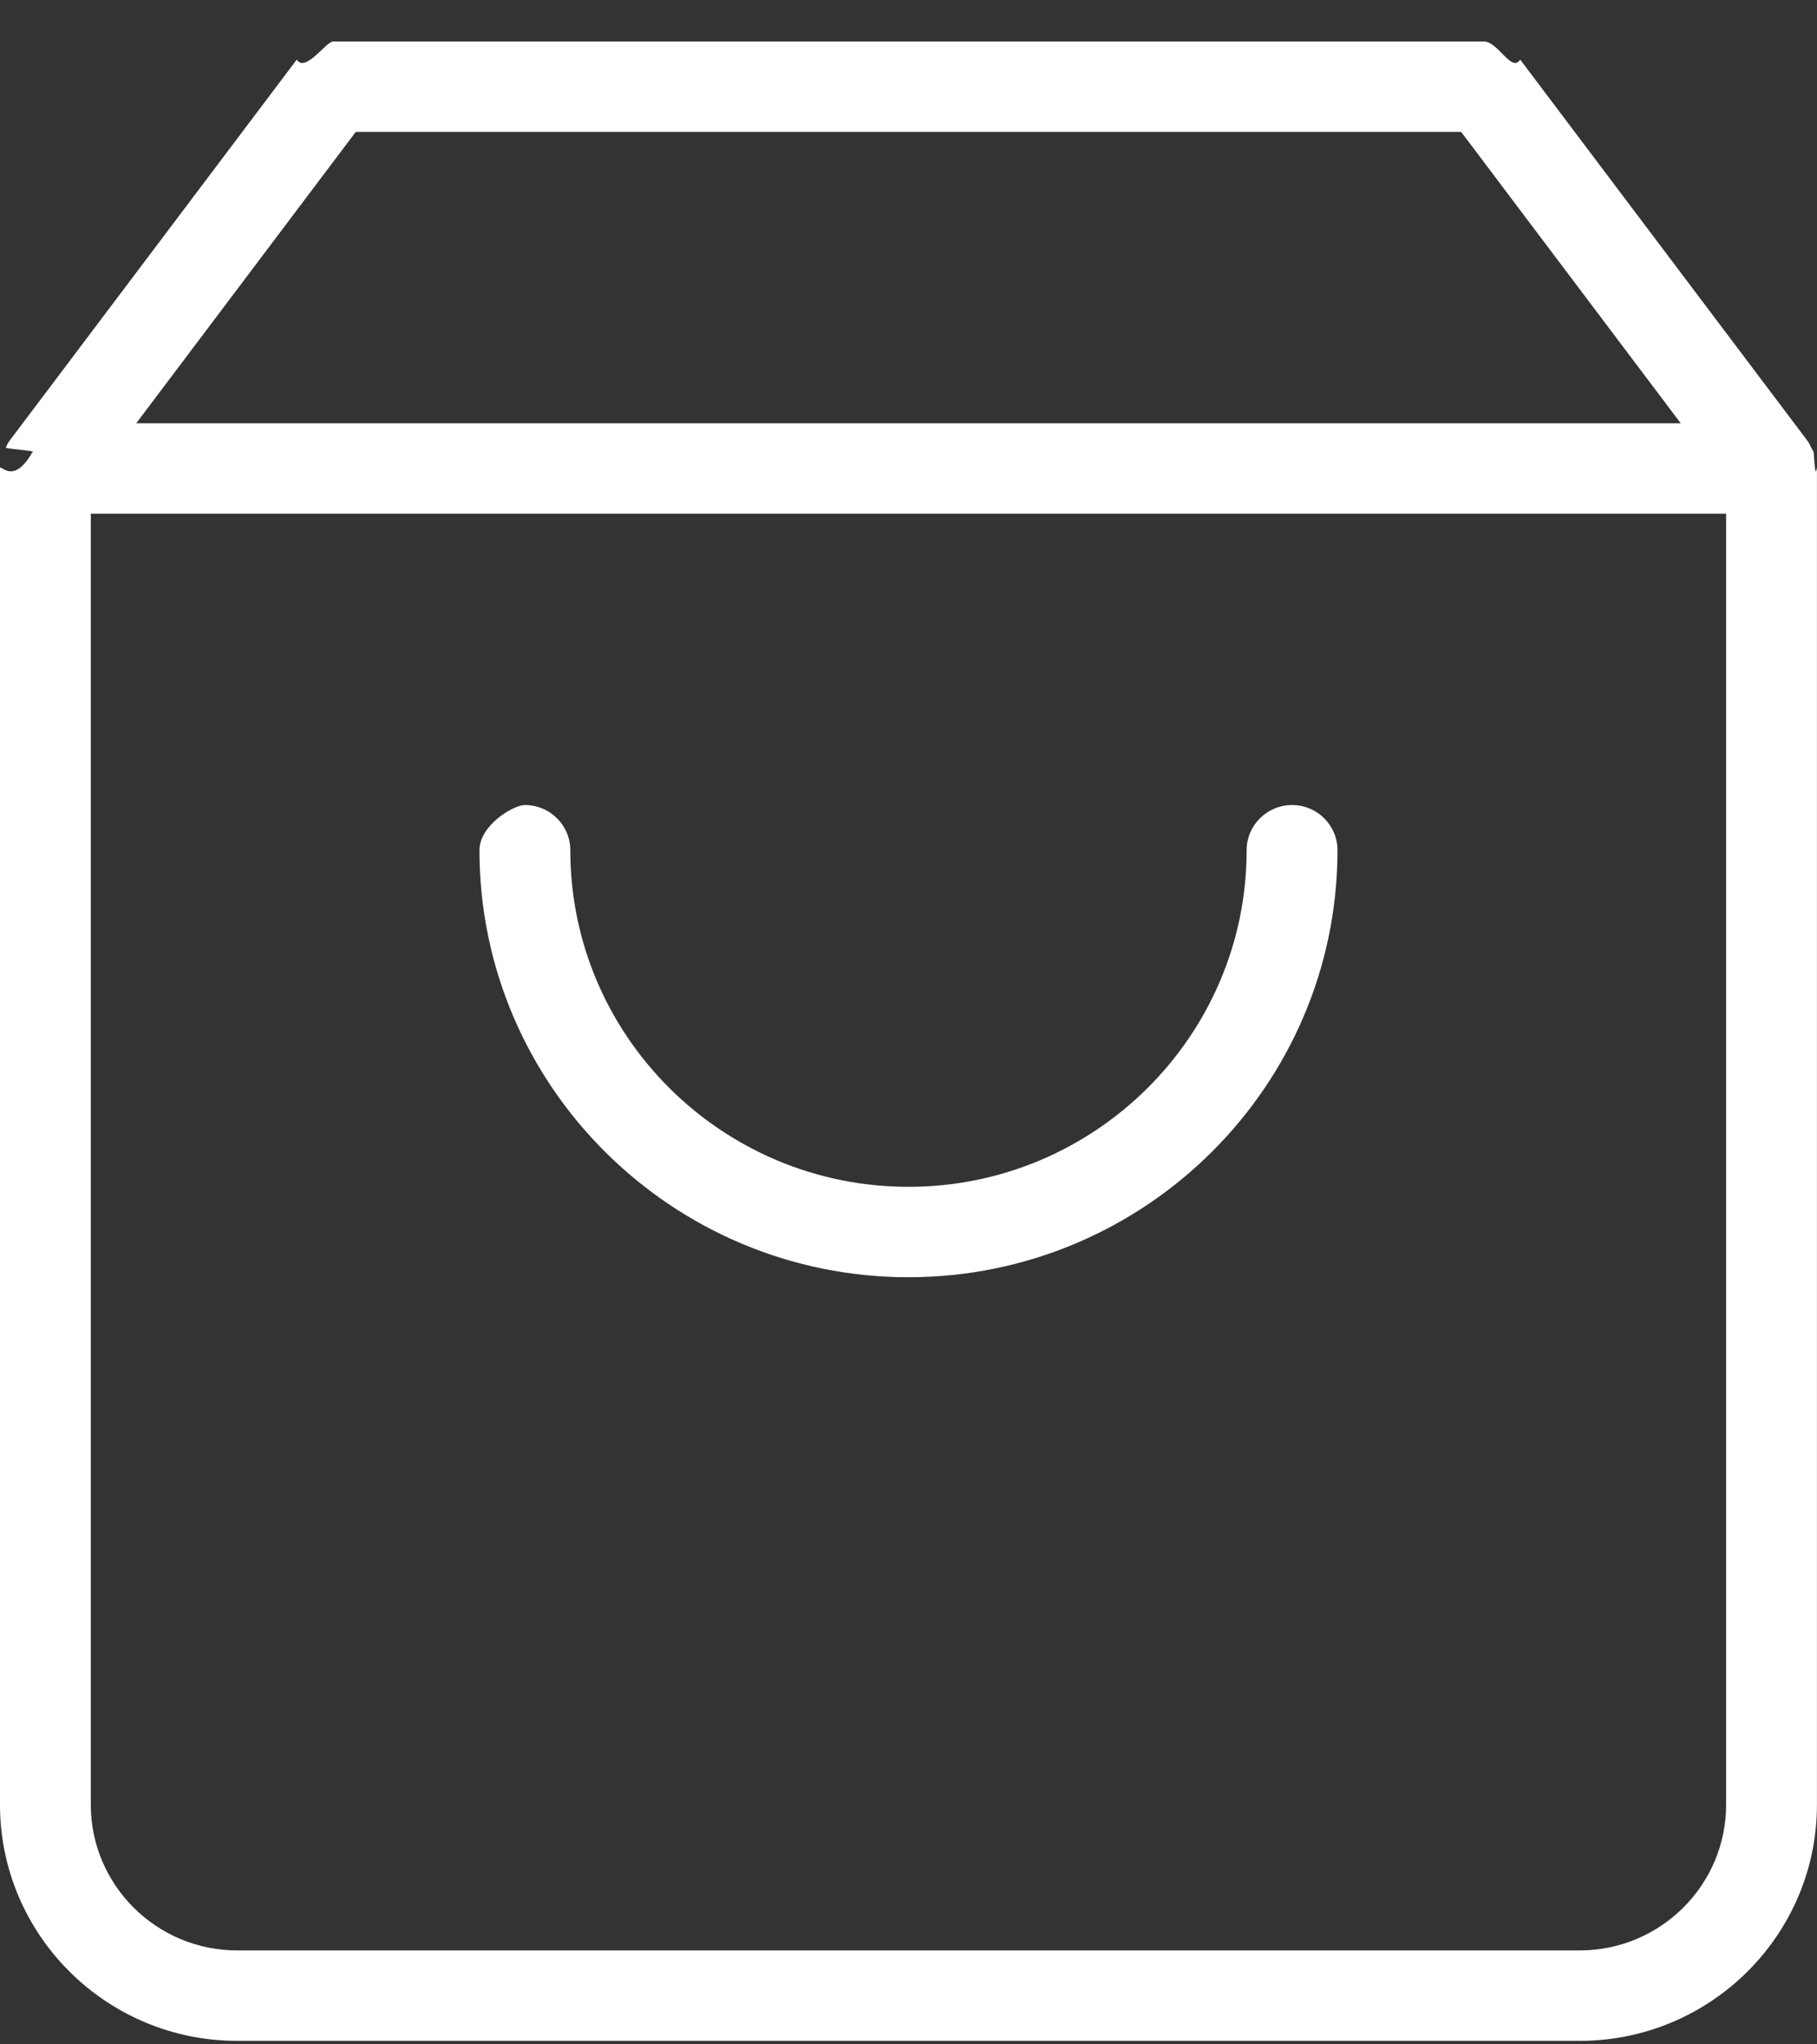 <svg xmlns="http://www.w3.org/2000/svg" width="40" height="45" viewBox="0 0 40 45" fill="none"><rect x="0" y="0" width="40" height="45" fill="#333333" stroke="none"/><g clip-path="url(#clip0_790_24)"><path fill-rule="evenodd" clip-rule="evenodd" d="M34.777 44.923H5.222C2.342 44.923 0 42.591 0 39.725V10.312C0 10.189 0.28 10.71 0.71 9.959C0.86 9.919 0.109 9.886 0.129 9.849C0.153 9.805 0.169 9.756 0.2 9.715L6.533 1.312C6.721 1.61 7.18 0.913 7.332 0.913H32.666C32.981 0.913 33.277 1.61 33.466 1.312L39.799 9.715C39.83 9.756 39.846 9.805 39.87 9.849C39.89 9.886 39.913 9.919 39.928 9.959C39.971 10.71 39.999 10.189 39.999 10.312V39.725C39.999 42.591 37.657 44.923 34.777 44.923ZM32.166 2.903H7.832L2.999 9.317H37L32.166 2.903ZM37.999 11.307H1.999V39.725C1.999 41.494 3.445 42.932 5.222 42.932H34.777C36.554 42.932 37.999 41.494 37.999 39.725V11.307ZM19.999 28.114C14.792 28.114 10.555 23.898 10.555 18.715C10.555 18.166 11.3 17.72 11.555 17.72C12.107 17.72 12.555 18.166 12.555 18.715C12.555 22.8 15.894 26.124 19.999 26.124C24.104 26.124 27.444 22.8 27.444 18.715C27.444 18.166 27.892 17.72 28.444 17.72C28.996 17.72 29.444 18.166 29.444 18.715C29.444 23.898 25.207 28.114 19.999 28.114Z" fill="#fff"></path></g><defs><clipPath id="clip0_790_24"><rect width="40" height="45" fill="white"></rect></clipPath></defs></svg>